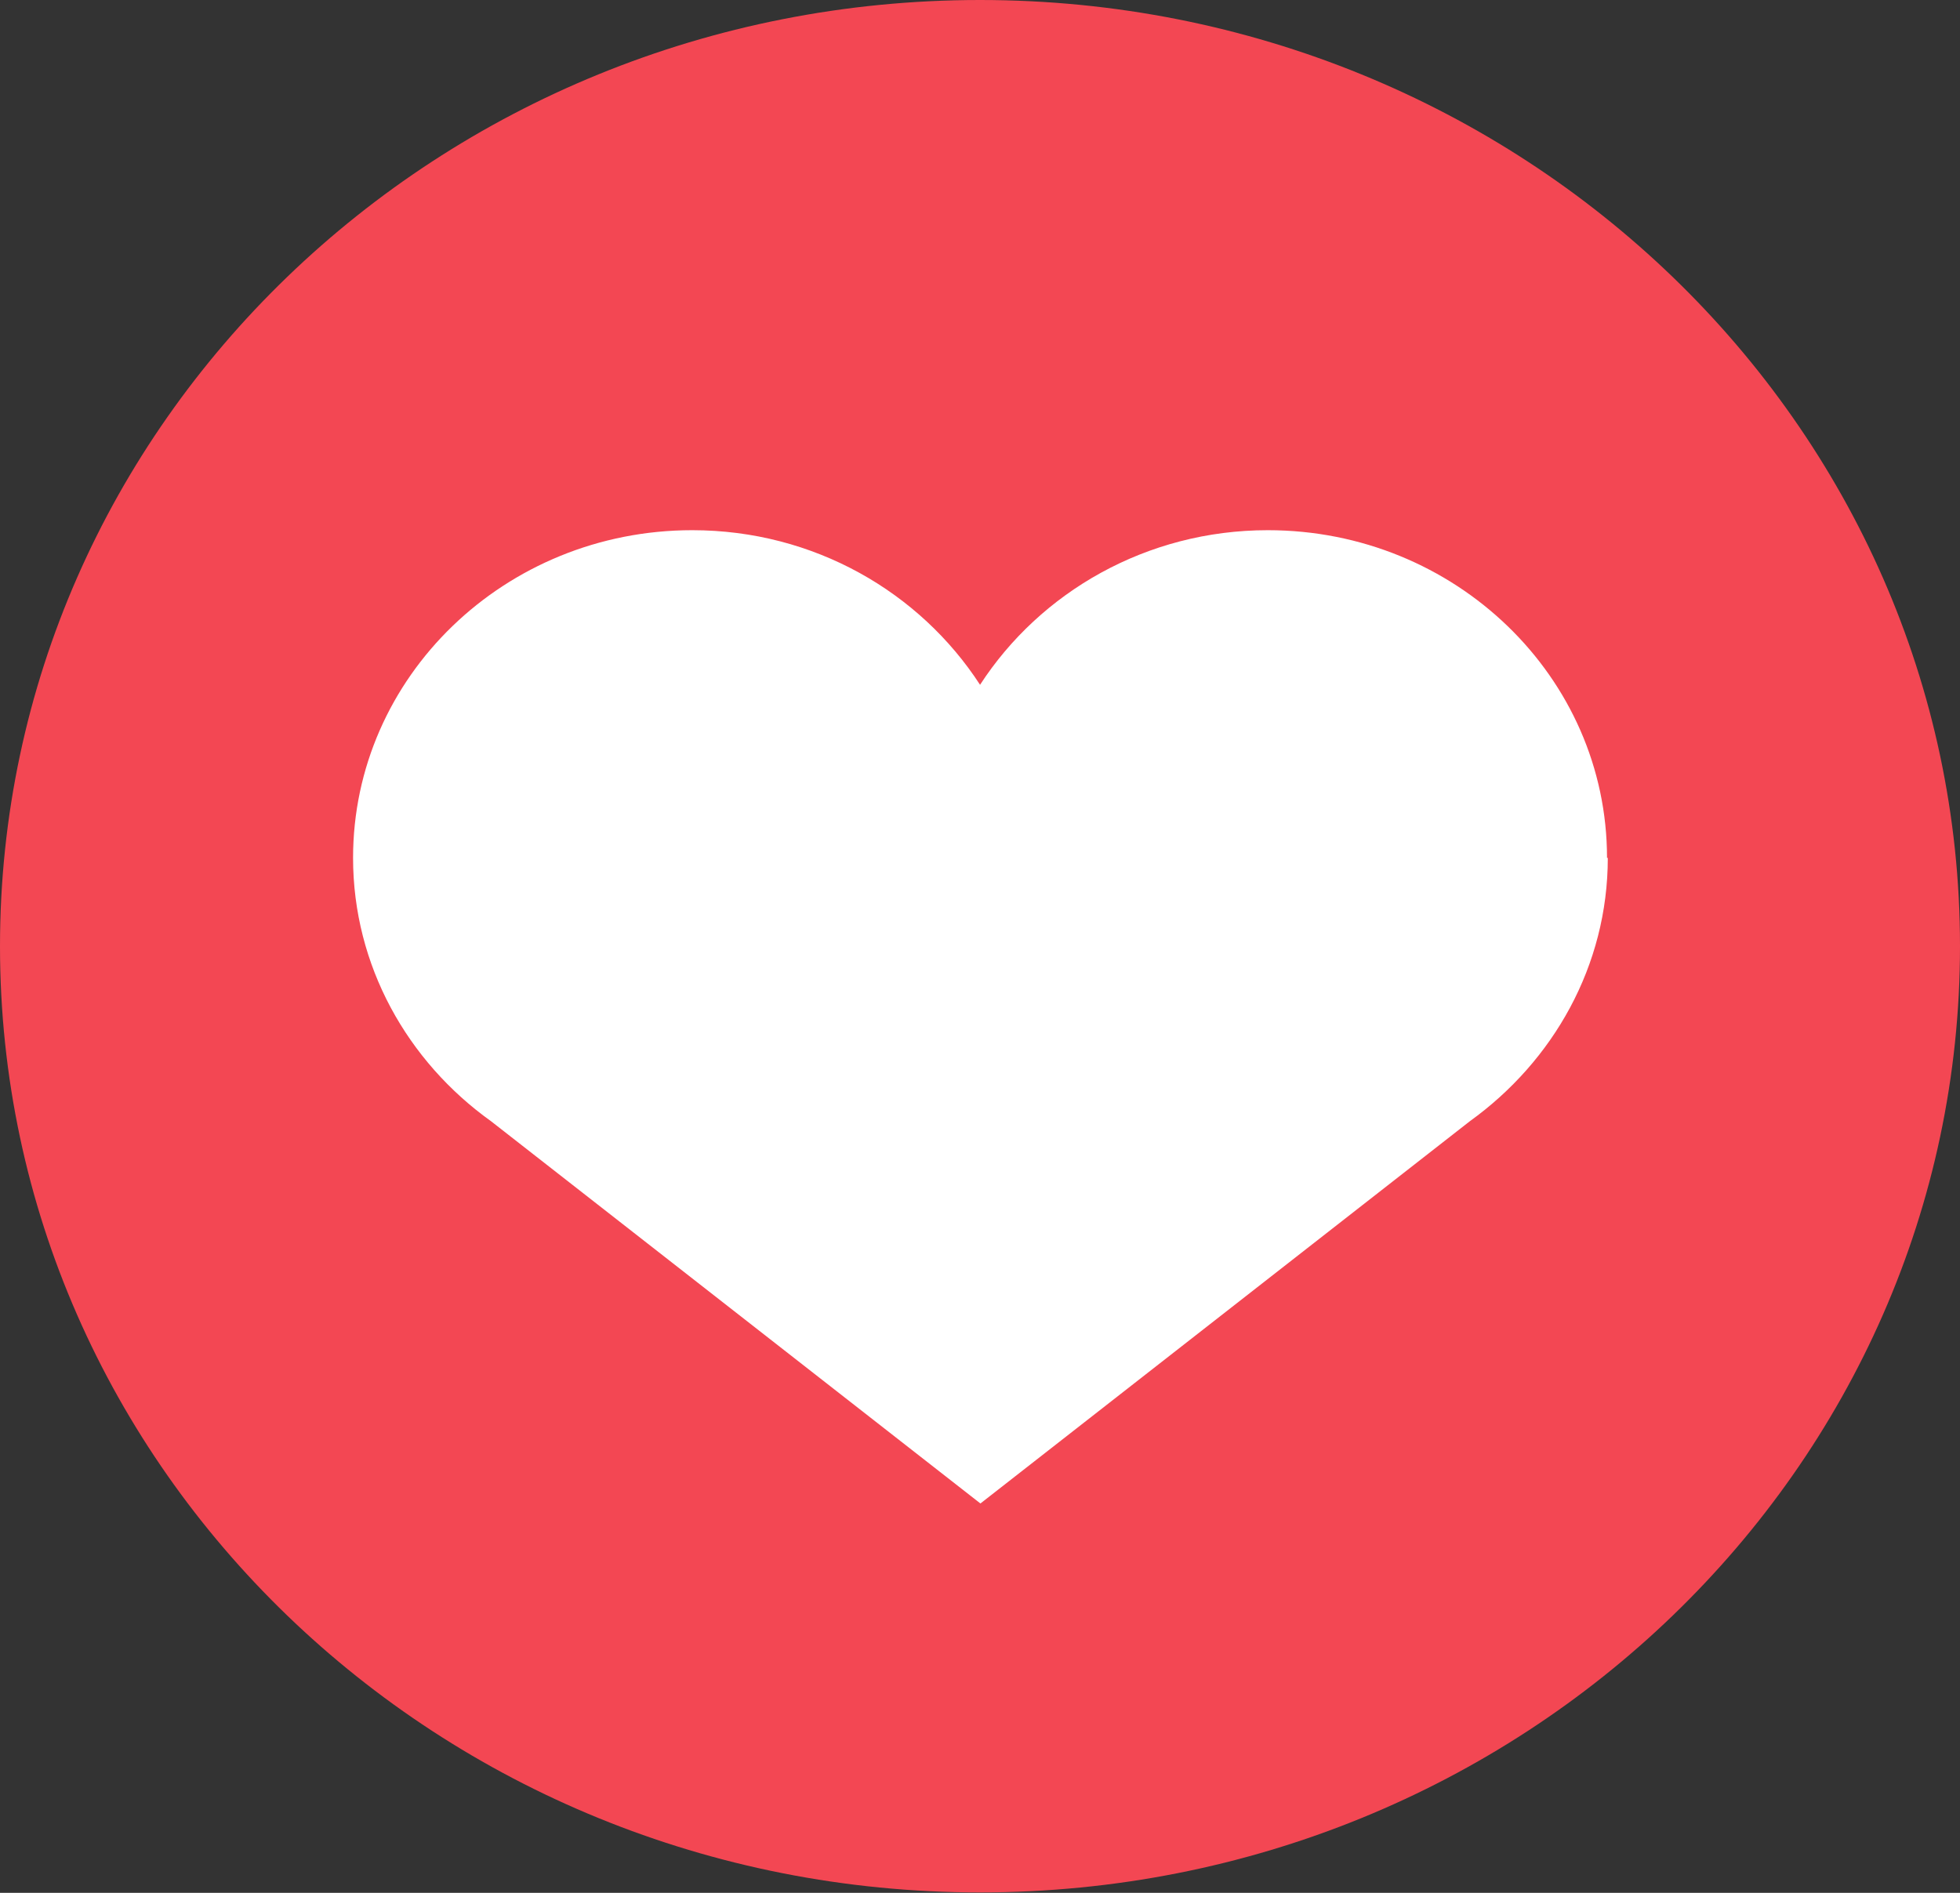 <svg width="88" viewBox="0 0 88 85" fill="none" xmlns="http://www.w3.org/2000/svg">
<rect x="0" y="0" width="88" height="85" fill="#333333" stroke="none"/>
<g clip-path="url(#clip0_340_6422)">
<path d="M88 42.491C88 65.966 68.299 84.982 44 84.982C19.701 84.982 0 65.966 0 42.491C0 19.016 19.701 0 44 0C68.299 0 88 19.034 88 42.491Z" fill="#F34753"/>
<path d="M72.152 38.525C72.152 30.4 65.336 23.809 56.923 23.809C51.474 23.809 46.7 26.593 44.002 30.752C41.304 26.593 36.547 23.809 31.08 23.809C22.667 23.809 15.852 30.4 15.852 38.525C15.852 43.371 18.301 47.671 22.046 50.35L44.019 67.516L65.993 50.35C69.738 47.654 72.187 43.371 72.187 38.525H72.152Z" fill="white"/>
</g>
<defs>
<clipPath id="clip0_340_6422">
<rect width="88" height="85" fill="white"/>
</clipPath>
</defs>
</svg>
